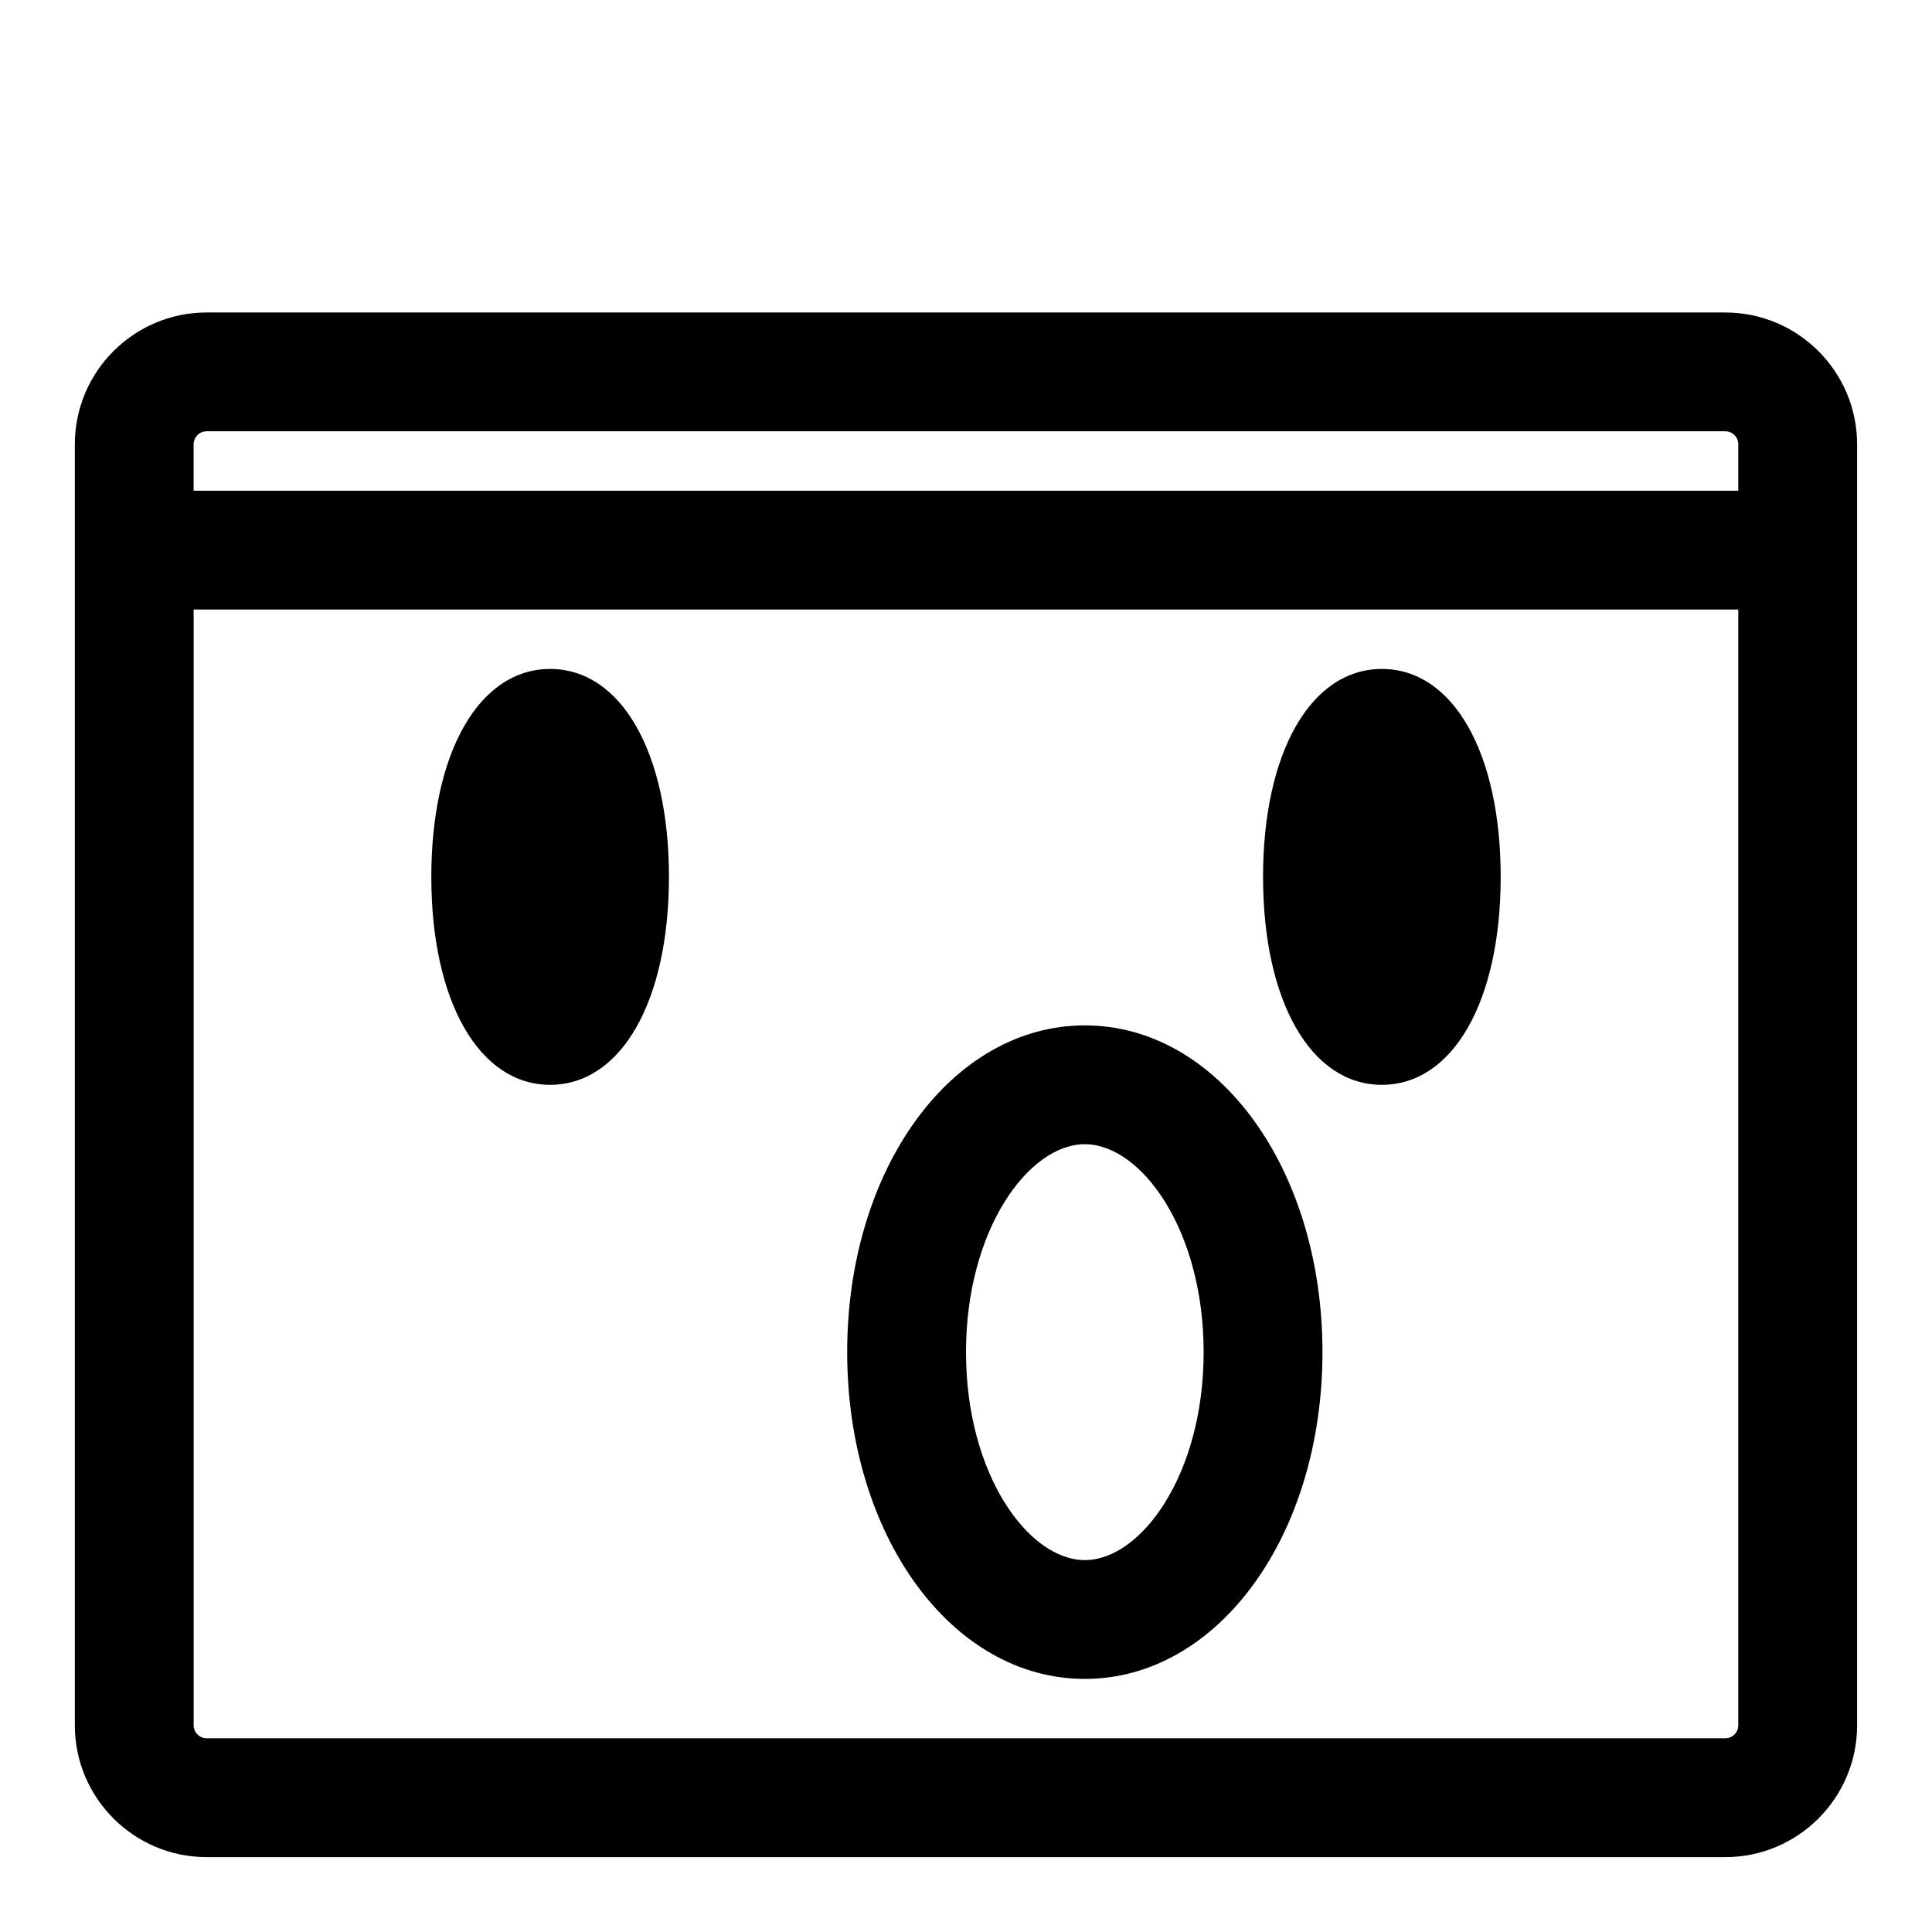 <?xml version="1.0" encoding="UTF-8"?>
<!-- Uploaded to: ICON Repo, www.iconrepo.com, Generator: ICON Repo Mixer Tools -->
<svg fill="#000000" width="800px" height="800px" version="1.1" viewBox="144 144 512 512" xmlns="http://www.w3.org/2000/svg">
 <g>
  <path d="m601.22 226.81h-402.45c-19.27 0-34.938 15.668-34.938 34.938v339.49c0 19.254 15.668 34.922 34.938 34.922h402.46c19.254 0 34.922-15.668 34.922-34.938v-339.47c0-19.27-15.668-34.938-34.938-34.938zm-402.45 31.488h402.46c1.891 0 3.434 1.543 3.434 3.449v12.297h-409.35v-12.297c0-1.906 1.543-3.449 3.449-3.449zm402.45 346.37h-402.45c-1.906 0-3.449-1.543-3.449-3.449v-295.69h409.34v295.69c0.004 1.906-1.539 3.449-3.445 3.449z"/>
  <path d="m289.79 321.28c-18.828 0-31.488 22.137-31.488 55.105s12.66 55.105 31.488 55.105c18.828 0 31.488-22.137 31.488-55.105s-12.656-55.105-31.488-55.105z"/>
  <path d="m510.21 321.28c-18.828 0-31.488 22.137-31.488 55.105s12.66 55.105 31.488 55.105 31.488-22.137 31.488-55.105-12.66-55.105-31.488-55.105z"/>
  <path d="m431.49 415.74c-35.312 0-62.977 38.039-62.977 86.594 0 48.555 27.664 86.594 62.977 86.594s62.977-38.039 62.977-86.594c-0.004-48.555-27.664-86.594-62.977-86.594zm0 141.7c-14.895 0-31.488-22.641-31.488-55.105 0-32.465 16.594-55.105 31.488-55.105s31.488 22.641 31.488 55.105c0 32.469-16.598 55.105-31.488 55.105z"/>
 </g>
</svg>